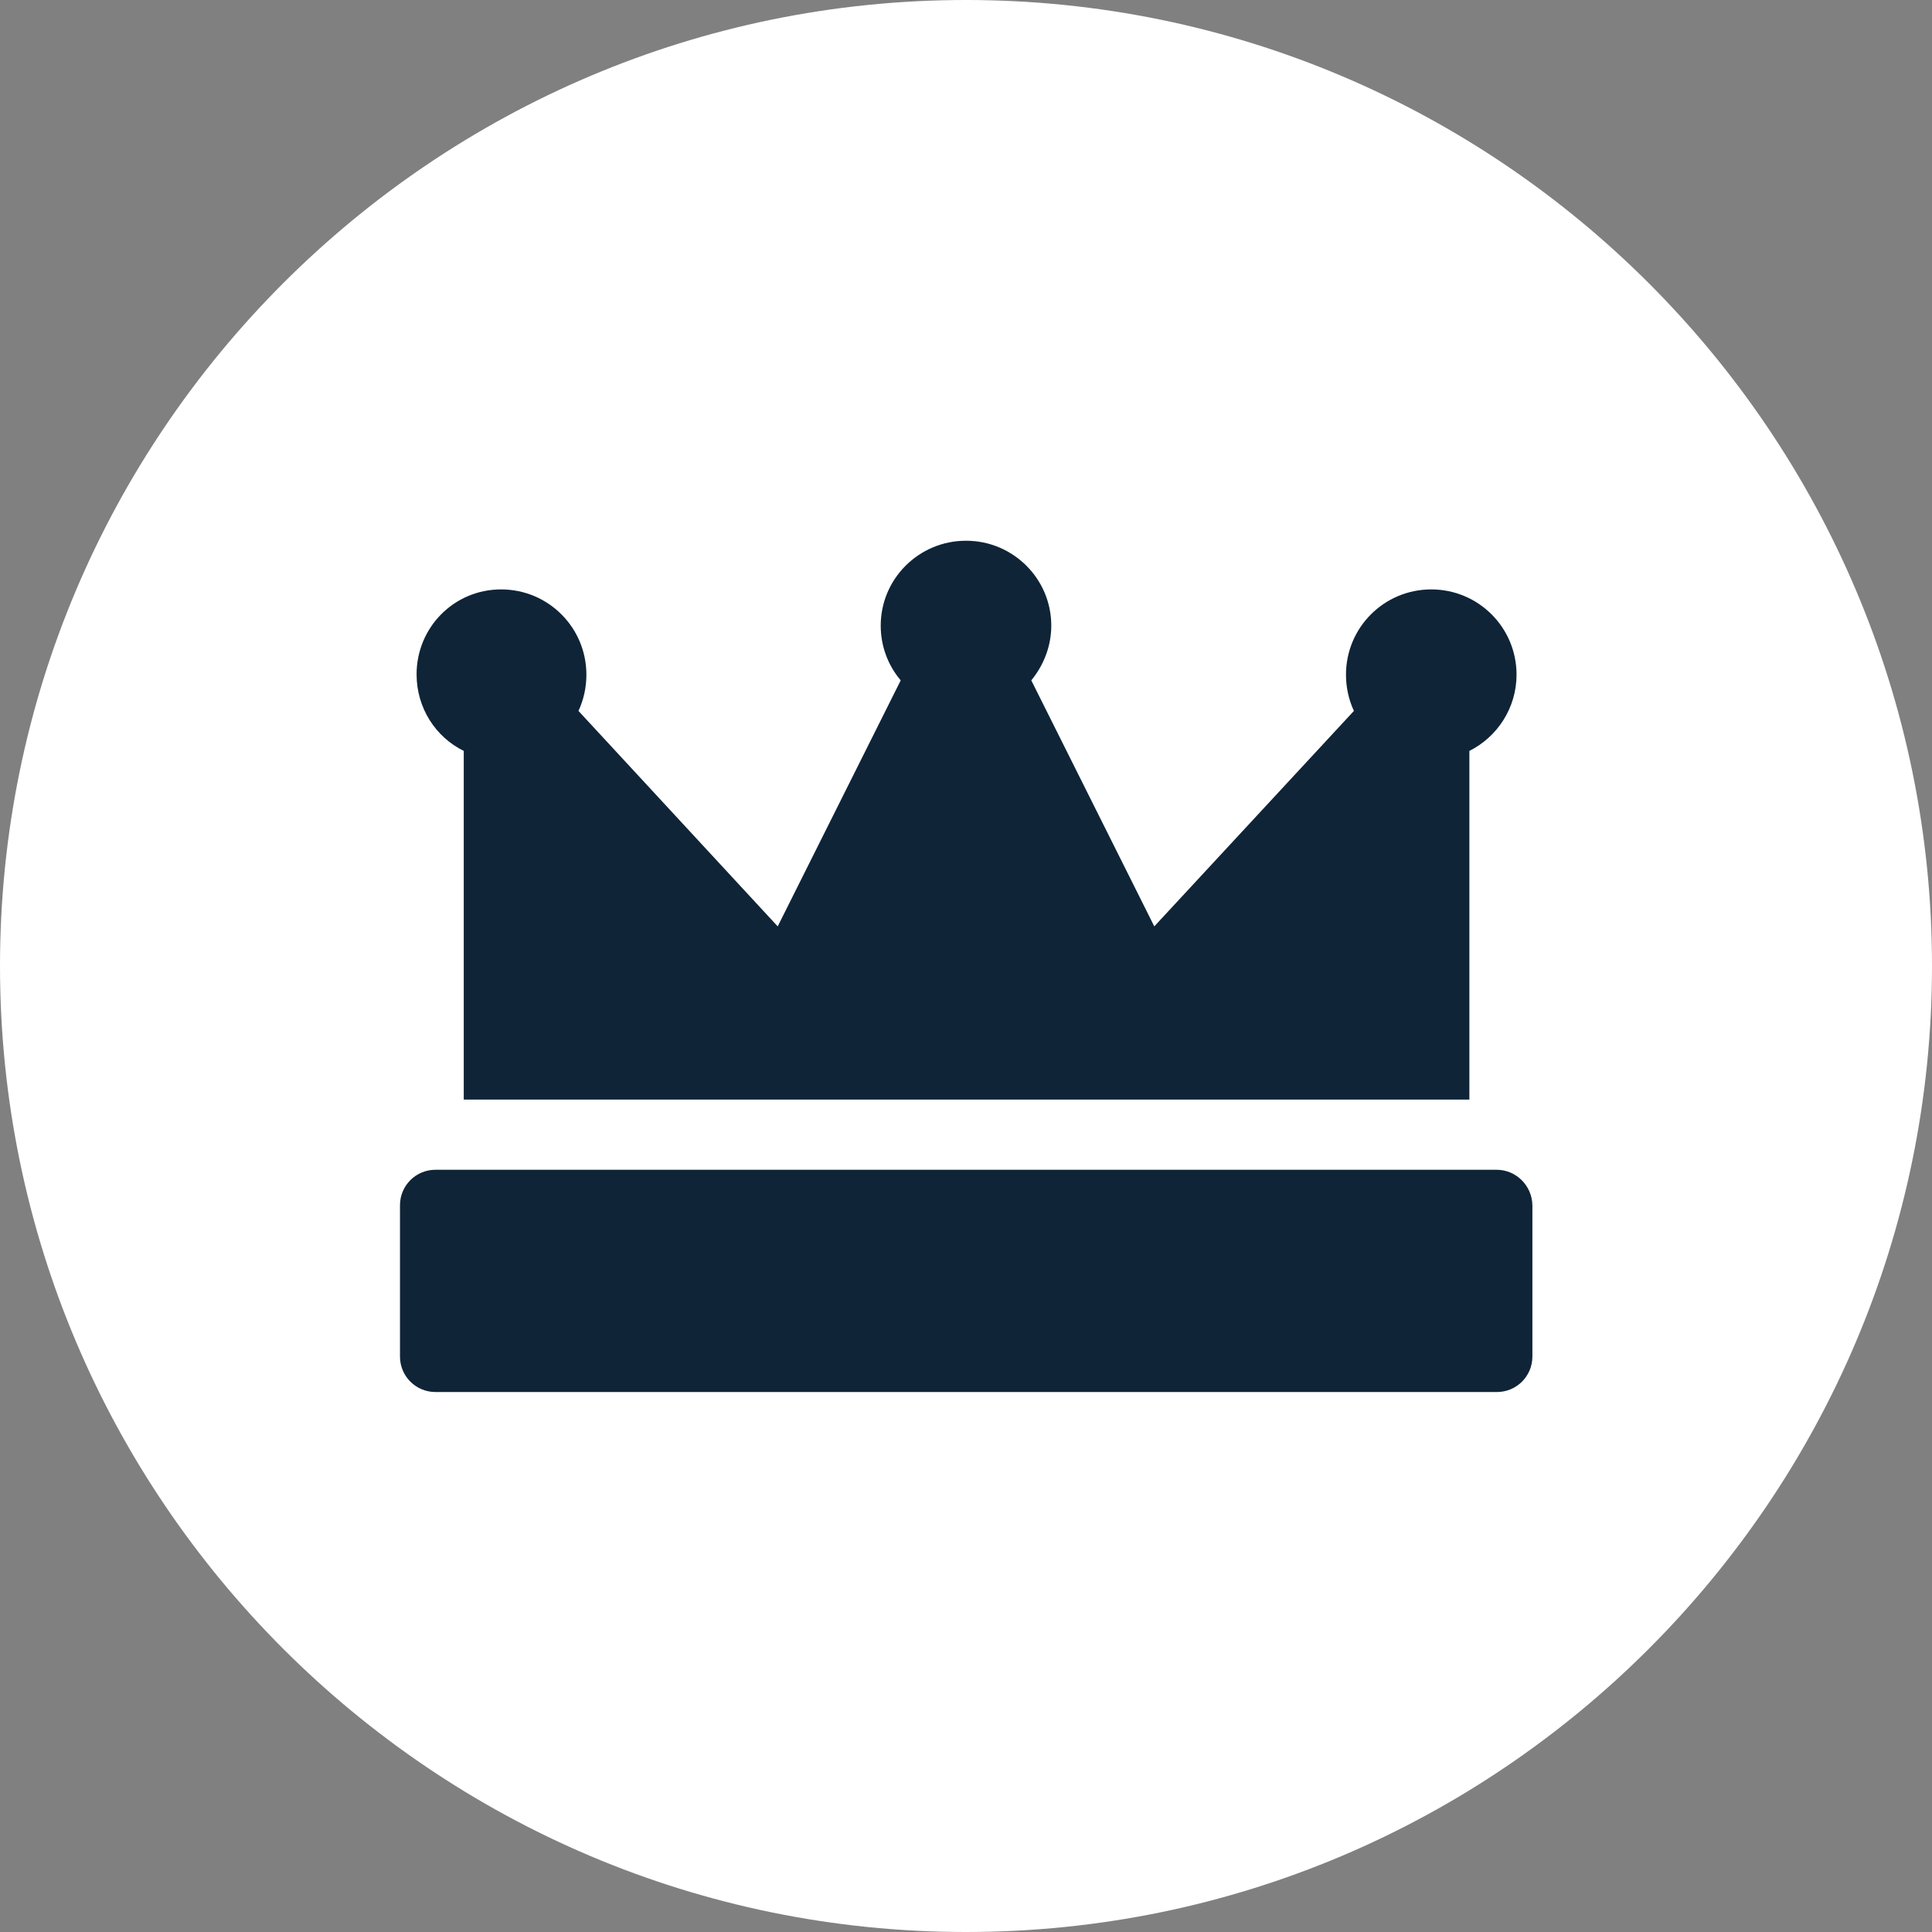 <?xml version="1.0" encoding="UTF-8" standalone="no"?><svg xmlns="http://www.w3.org/2000/svg" xmlns:xlink="http://www.w3.org/1999/xlink" fill="#000000" height="512" viewBox="0 0 512 512" width="512"><rect x="0" y="0" width="512" height="512" fill="#808080" stroke="none"/><path clip-rule="evenodd" d="m256 0c-141.2 0-256 114.8-256 256s114.8 256 256 256 256-114.8 256-256-114.8-256-256-256z" fill="#ffffff" fill-rule="evenodd"/><path d="m122.9 291.3v-92.3c-7.5-3.7-12.5-11.4-12.5-20.3 0-12.4 9.9-22.5 22.4-22.5s22.6 10.1 22.6 22.6c0 3.3-.7 6.6-2.1 9.6l52.8 57.1 32.6-65.2c-3.4-4-5.3-9.1-5.3-14.5 0-12.4 10.1-22.5 22.6-22.5s22.6 10.1 22.6 22.5c0 5.4-2 10.5-5.3 14.5l32.6 65.2 52.9-57.1c-1.4-3-2.1-6.3-2.1-9.6 0-12.5 10.1-22.6 22.6-22.6s22.6 10.1 22.6 22.6c0 8.8-5.1 16.5-12.5 20.2v92.4h-266.5zm273.7 18.7h-281.2c-5.2 0-9.4 4.2-9.4 9.4v40.1c0 5.2 4.2 9.4 9.4 9.4h281.3c5.2 0 9.4-4.2 9.4-9.4v-40.1c-.1-5.2-4.3-9.4-9.5-9.4z" fill="#0f2437"/></svg>